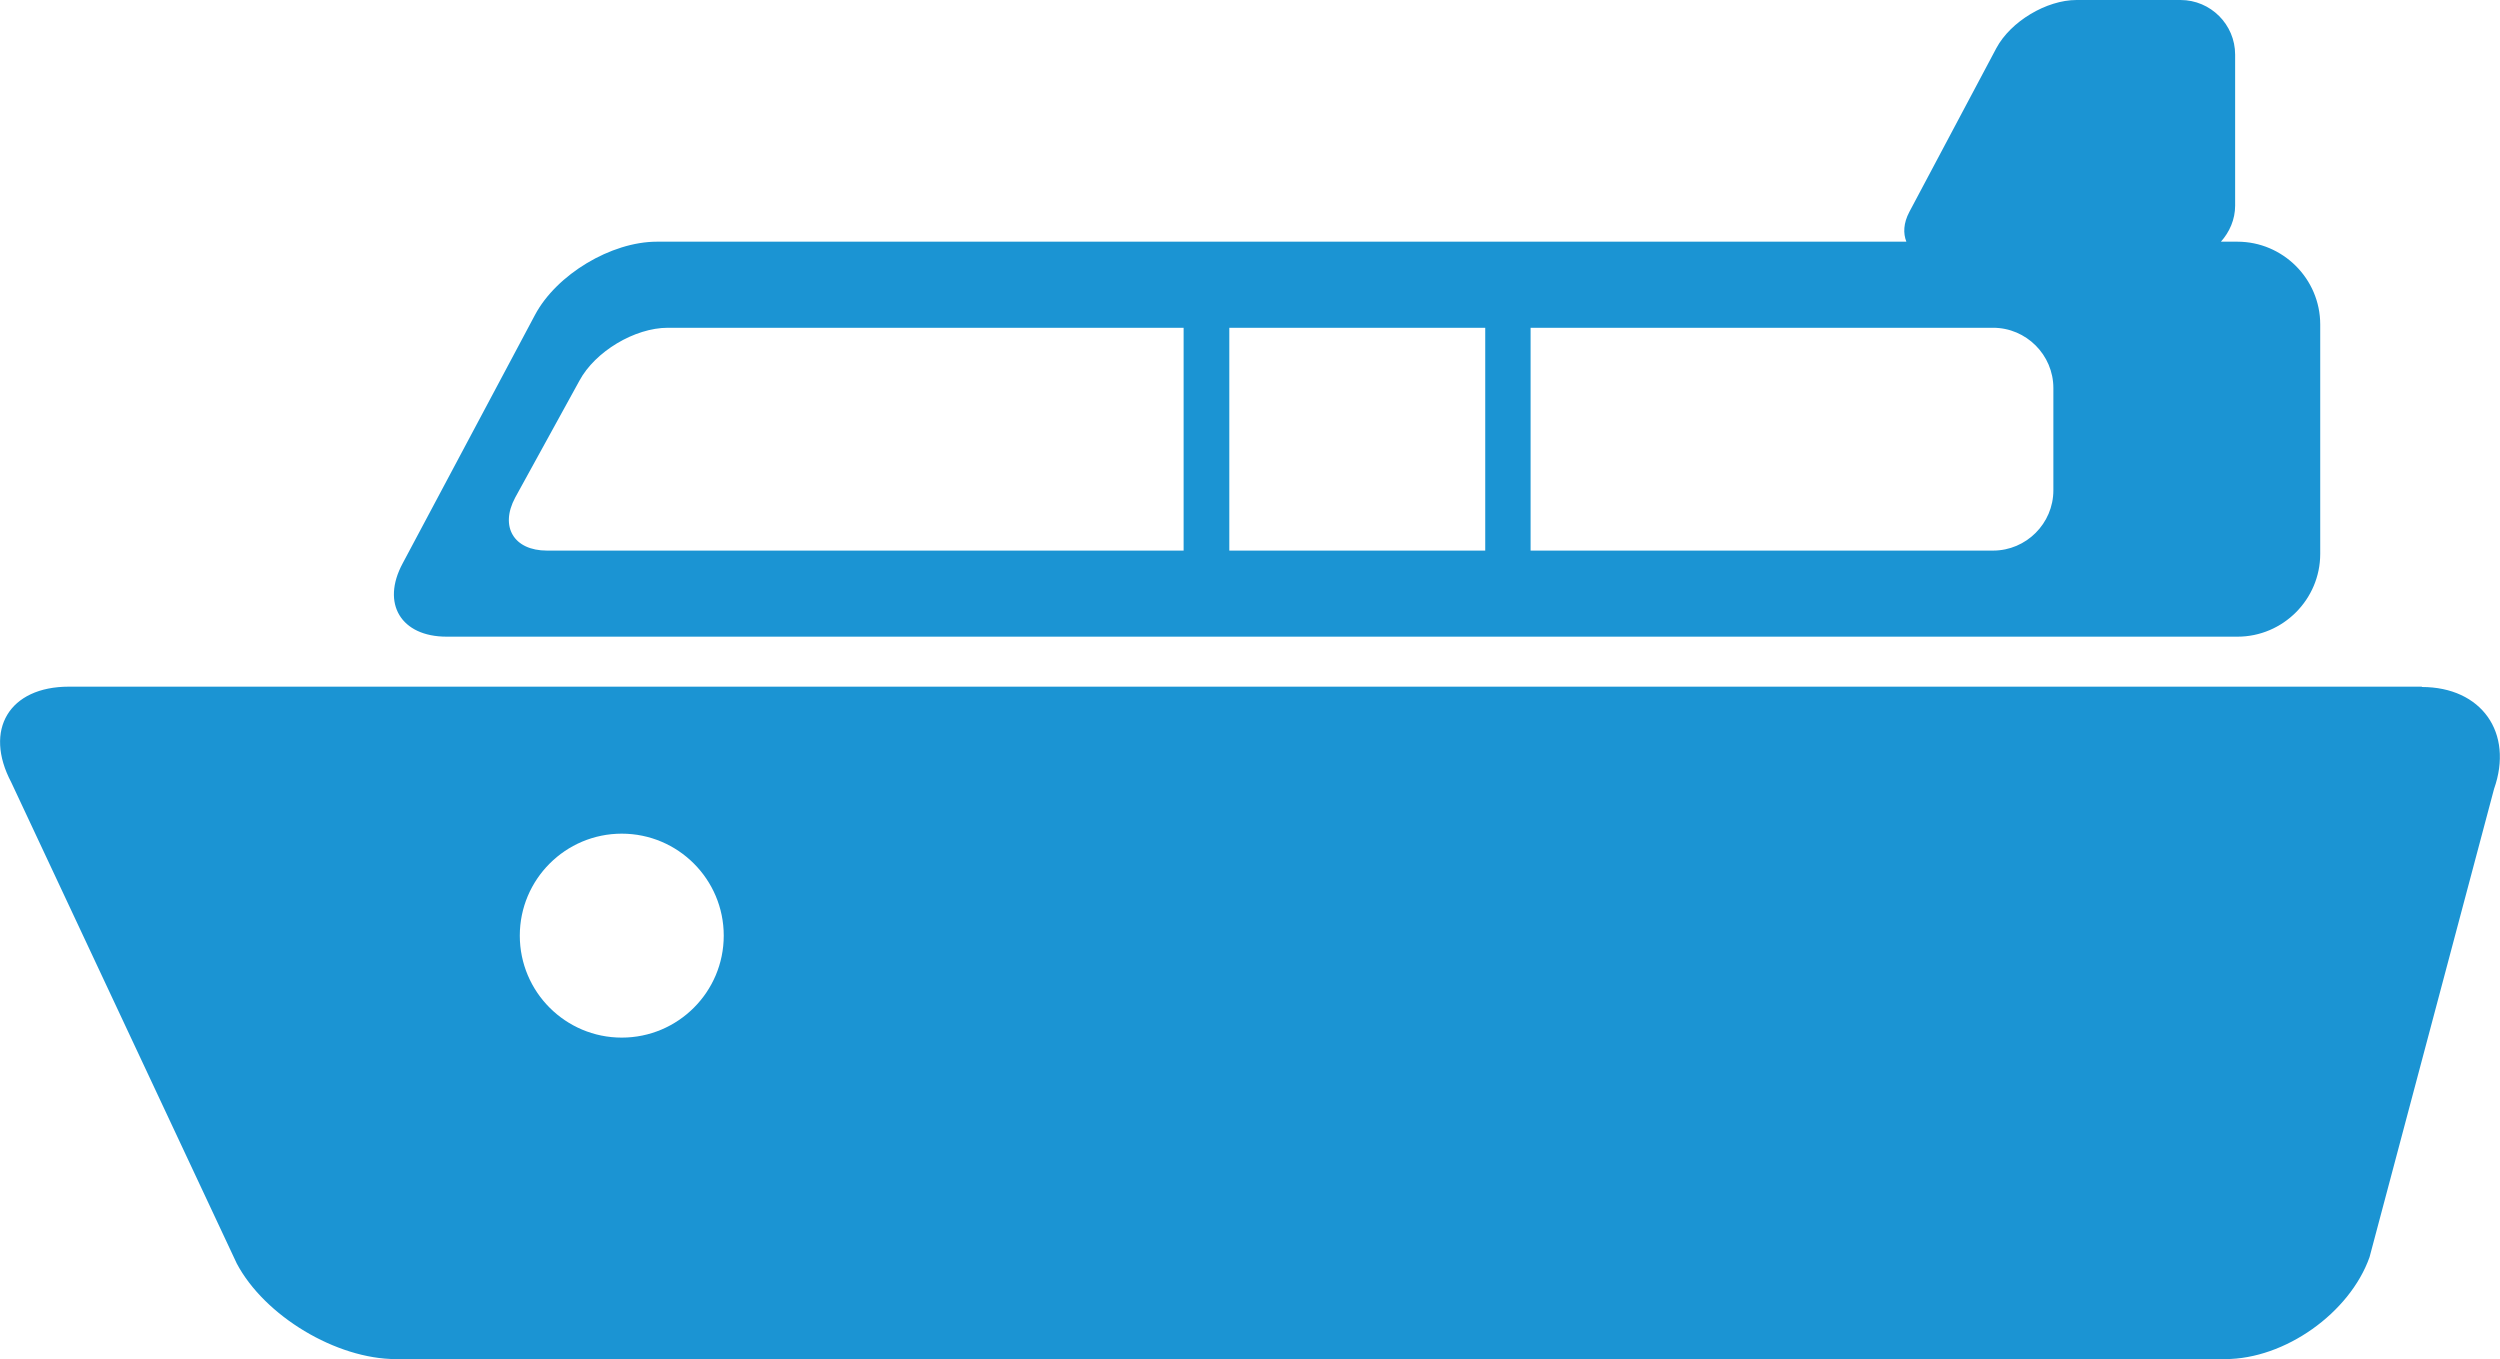 <svg id="_レイヤー_2" xmlns="http://www.w3.org/2000/svg" width="75.51" height="41.05" viewBox="0 0 75.51 41.05"><path d="M13.49 19.23h54.09c1.38 0 2.5-1.13 2.5-2.5V9.8c0-1.38-1.13-2.5-2.5-2.5h-.5c.26-.29.43-.67.43-1.09V1.65c0-.91-.74-1.65-1.65-1.65h-3.14c-.91 0-1.99.65-2.42 1.45L57.67 6.4c-.18.34-.19.65-.09.9H19.84c-1.38 0-3.03.99-3.68 2.21l-4 7.51c-.65 1.21-.05 2.21 1.33 2.21zm23.64-2.6V9.9h7.73v6.73h-7.73zm24.89-1.82c0 1-.82 1.82-1.82 1.82H46.23V9.9H60.2c1 0 1.82.82 1.82 1.82v3.1zm-46.46.22l1.94-3.53c.47-.88 1.67-1.6 2.67-1.6h15.58v6.73H16.52c-1 0-1.43-.72-.96-1.6zm57.59 5.71H2.08c-1.8 0-2.58 1.3-1.74 2.89l6.81 14.53c.84 1.59 3.01 2.89 4.81 2.89h55.25c1.8 0 3.76-1.39 4.36-3.08l3.76-14.14c.6-1.7-.38-3.08-2.18-3.08zm-54.37 10.6c-1.7 0-3.08-1.38-3.08-3.08s1.38-3.08 3.08-3.08 3.08 1.38 3.08 3.08-1.38 3.08-3.08 3.08z" fill="#1b94d3" id="_レイヤー_7"/></svg>